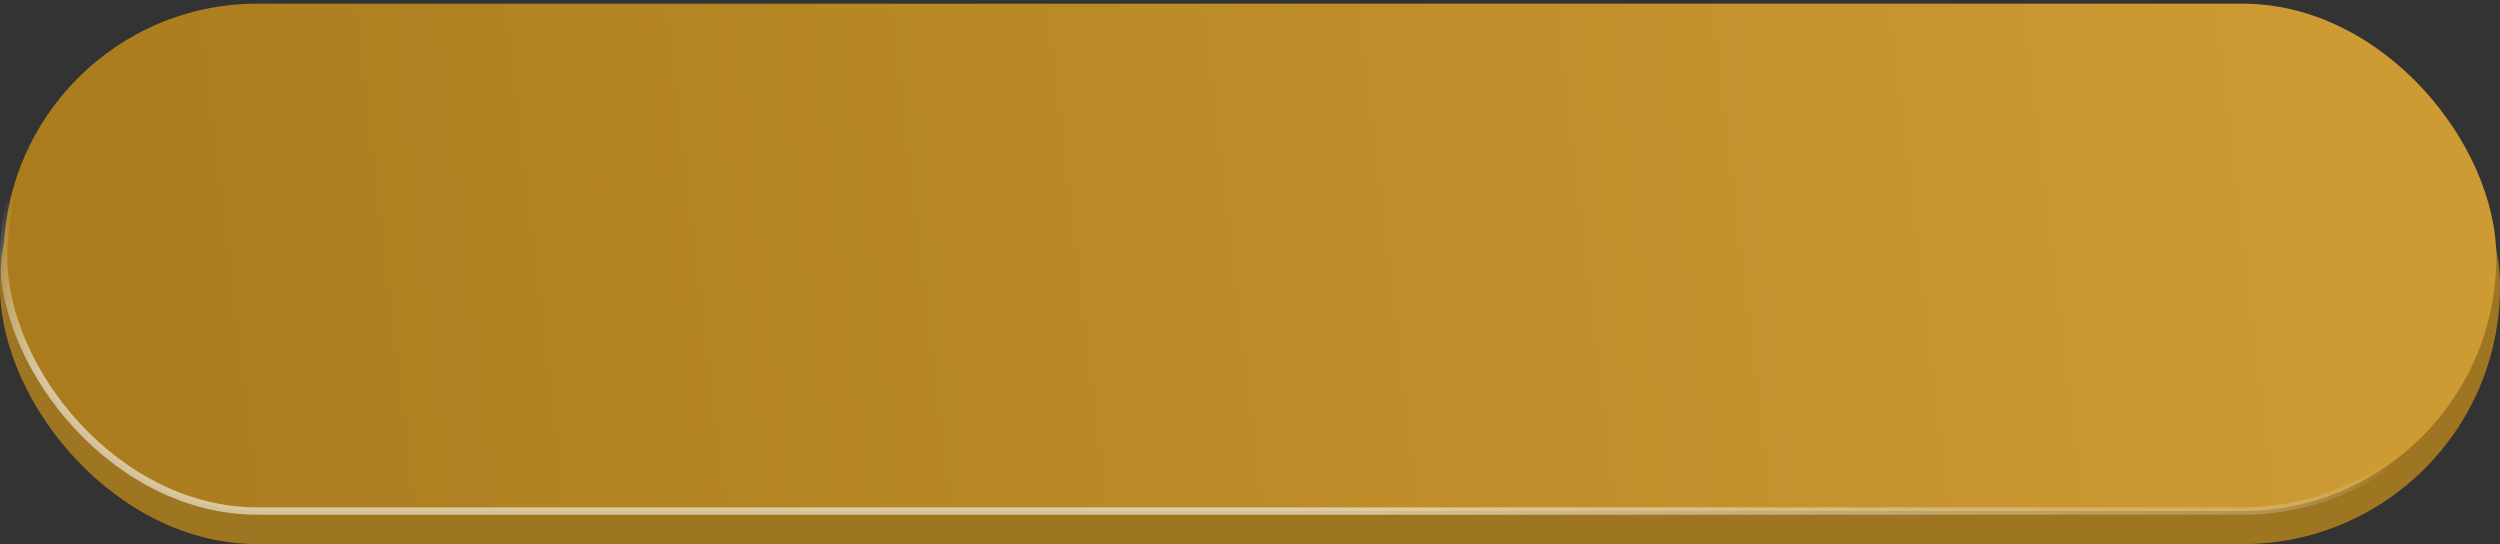 <?xml version="1.0" encoding="UTF-8"?> <svg xmlns="http://www.w3.org/2000/svg" width="340" height="74" viewBox="0 0 340 74" fill="none"><rect x="0" y="0" width="340" height="74" fill="#333333" stroke="none"/> <rect y="4" width="340" height="70" rx="35" fill="#9E7521"></rect> <rect x="0.5" y="0.5" width="339" height="69" rx="34.5" fill="url(#paint0_linear_159_211)" stroke="url(#paint1_linear_159_211)"></rect> <defs> <linearGradient id="paint0_linear_159_211" x1="330" y1="10" x2="7" y2="48.5" gradientUnits="userSpaceOnUse"> <stop offset="0.042" stop-color="#CD9A33"></stop> <stop offset="1" stop-color="#AA7C1E"></stop> </linearGradient> <linearGradient id="paint1_linear_159_211" x1="177.5" y1="3" x2="170" y2="70" gradientUnits="userSpaceOnUse"> <stop offset="0.635" stop-color="white" stop-opacity="0"></stop> <stop offset="0.979" stop-color="white" stop-opacity="0.56"></stop> </linearGradient> </defs> </svg> 